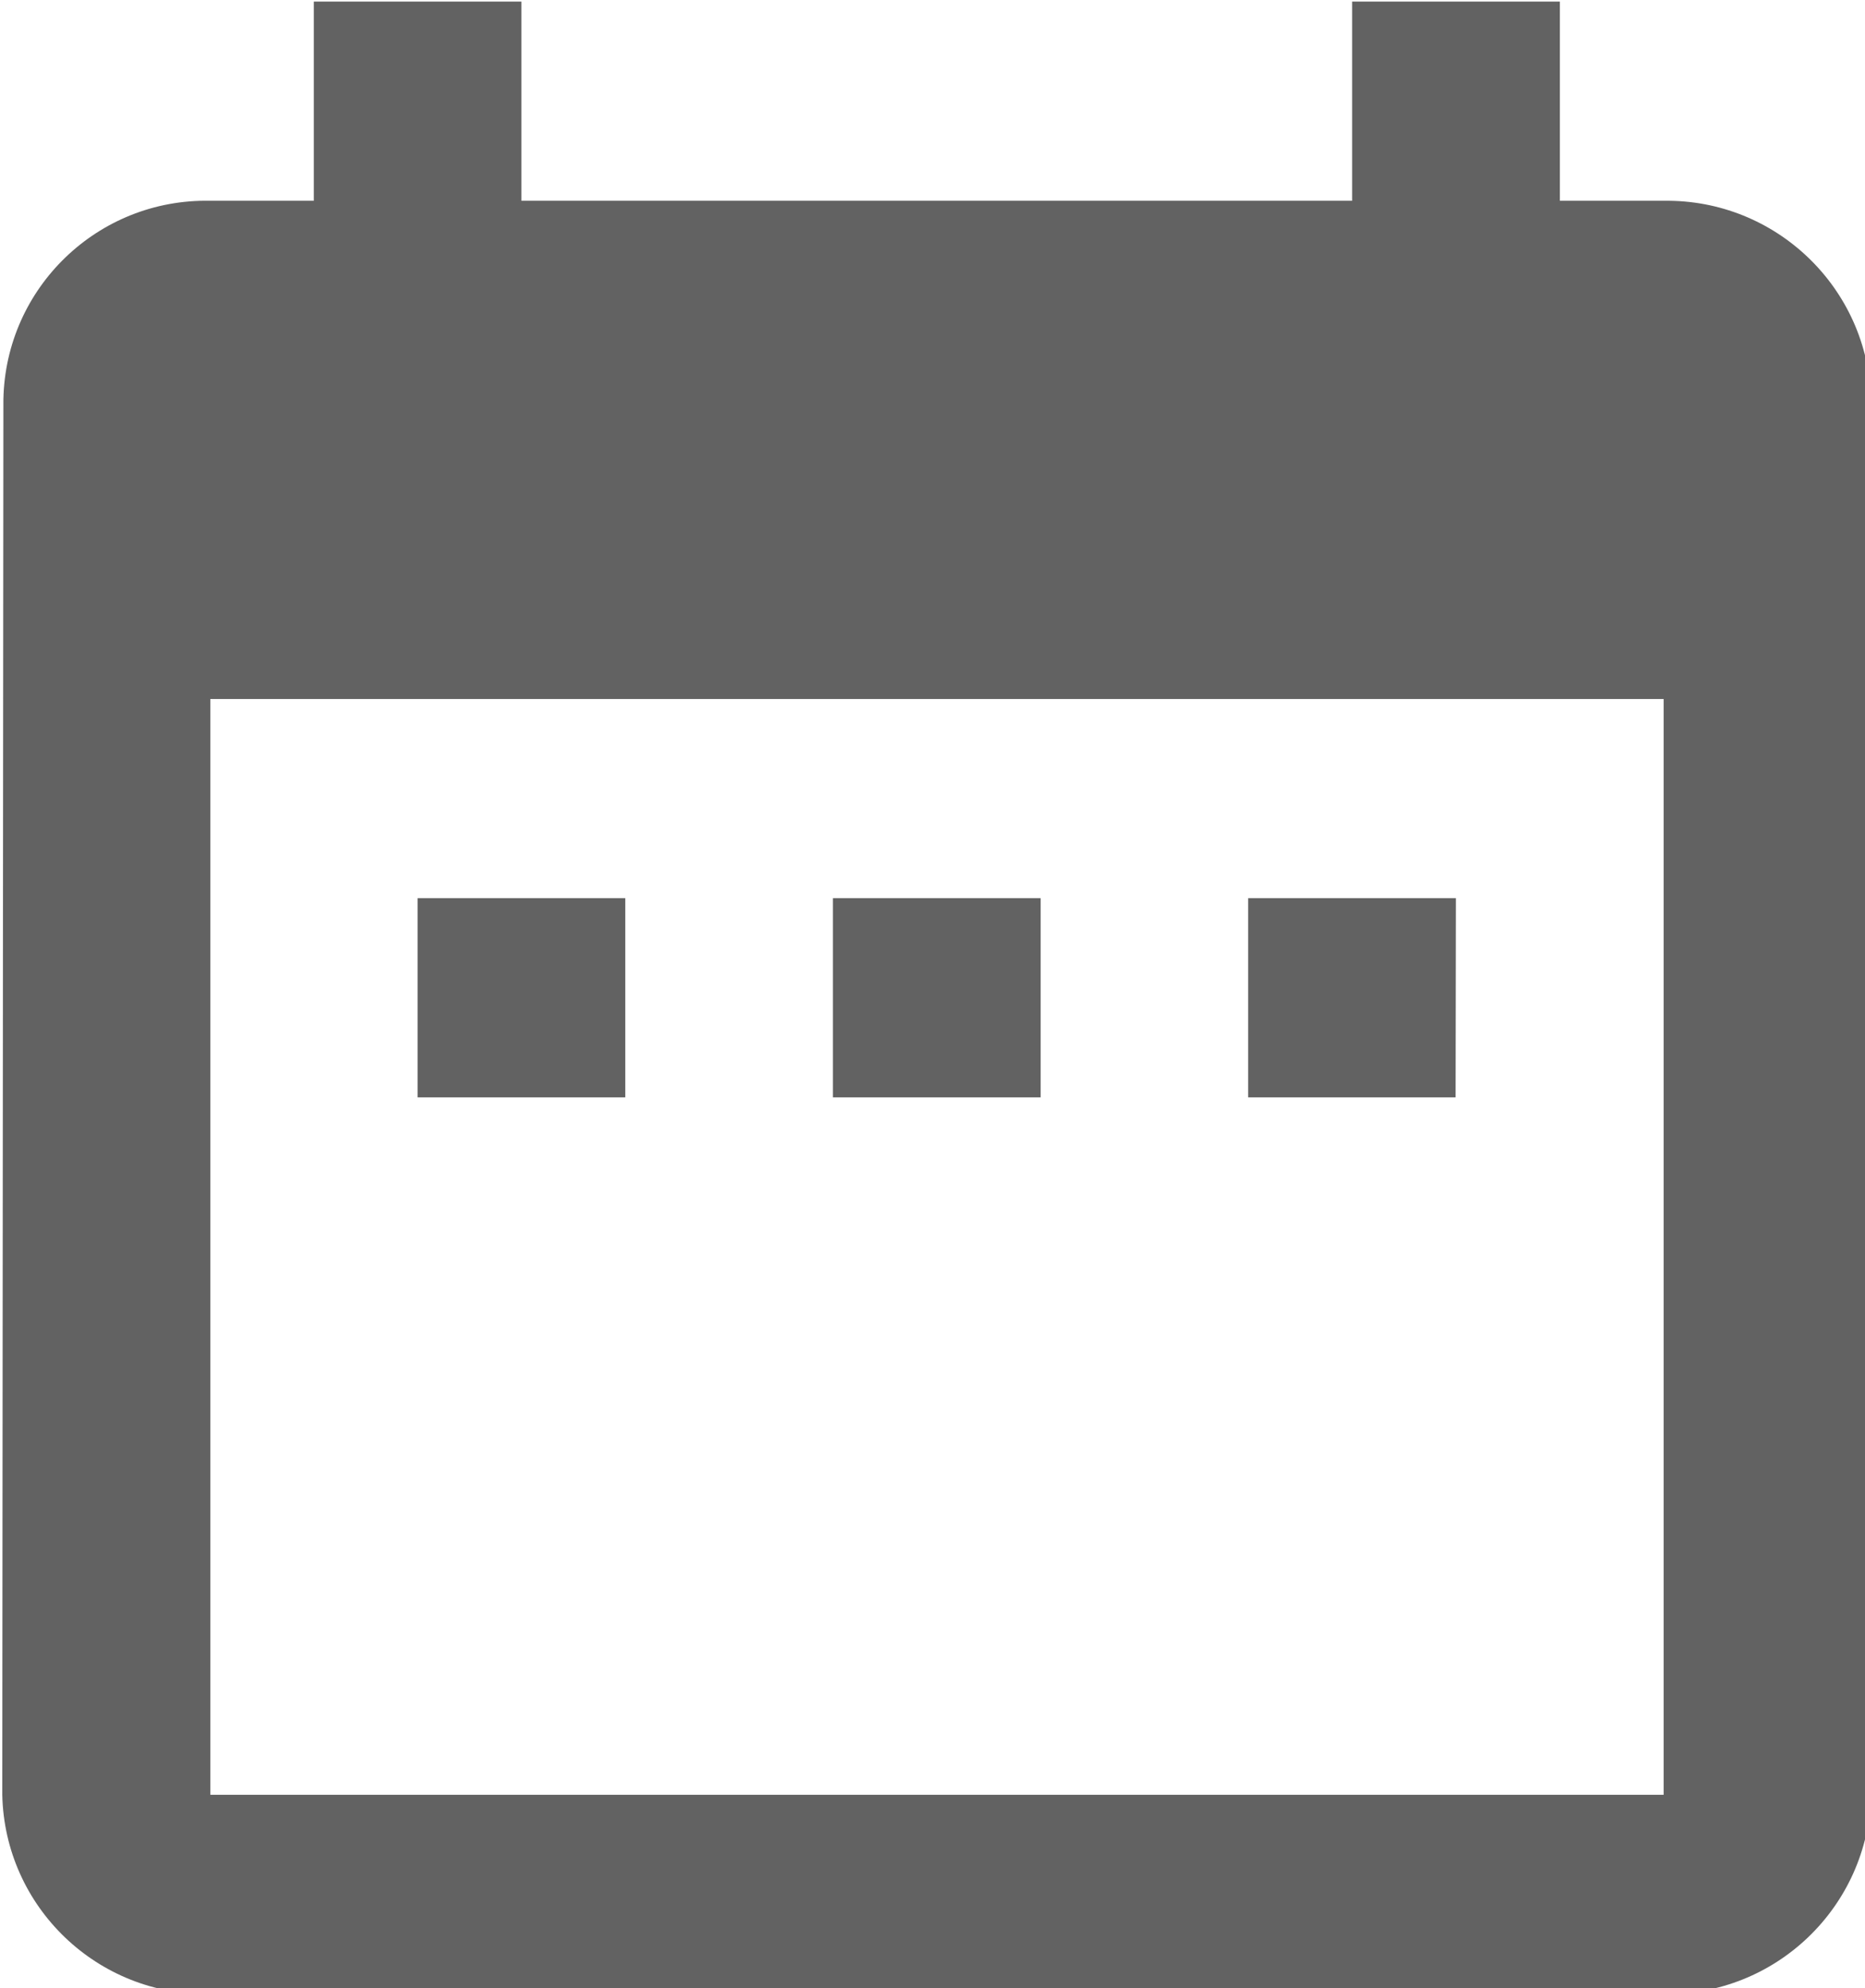 <?xml version="1.0" encoding="UTF-8" standalone="no"?>
<!-- Created with Inkscape (http://www.inkscape.org/) -->

<svg
   version="1.1"
   id="svg2"
   xml:space="preserve"
   width="16"
   height="17.059"
   viewBox="0 0 16 17.059"
   xmlns="http://www.w3.org/2000/svg"
   xmlns:svg="http://www.w3.org/2000/svg"><defs
     id="defs6"><clipPath
       clipPathUnits="userSpaceOnUse"
       id="clipPath16"><path
         d="M 0,208.026 H 208.026 V 0 H 0 Z"
         id="path14" /></clipPath></defs><g
     id="g8"
     transform="matrix(1.333,0,0,-1.333,0,277.368)"><g
       id="g10"
       transform="matrix(0.118,0,0,0.118,-6.347,189.787)"><g
         id="g12"
         clip-path="url(#clipPath16)"><path
           d="M 144.526,57.114 H 65.26 v 59.768 h 79.266 z m 0,86.943 h -5.661 v 10.865 h -11.33 V 144.057 H 82.224 v 10.865 H 70.903 v -10.865 h -5.661 c -6.104,0.12 -11.149,-4.731 -11.269,-10.835 0,-0.013 0,-0.026 0,-0.038 l -0.061,-76.07 c 0.132,-6.127 5.203,-10.99 11.33,-10.865 h 79.267 c 6.12,-0.106 11.179,4.746 11.329,10.865 v 76.07 c -0.145,6.115 -5.196,10.969 -11.312,10.873 m -11.33,-38.039 h -11.33 V 95.153 h 11.313 z m -22.651,0 H 99.215 V 95.153 h 11.33 z m -22.652,0 H 76.563 V 95.153 h 11.33 z"
           style="fill:#626262;fill-opacity:1;fill-rule:nonzero;stroke:none"
           id="path18" /></g></g></g></svg>
